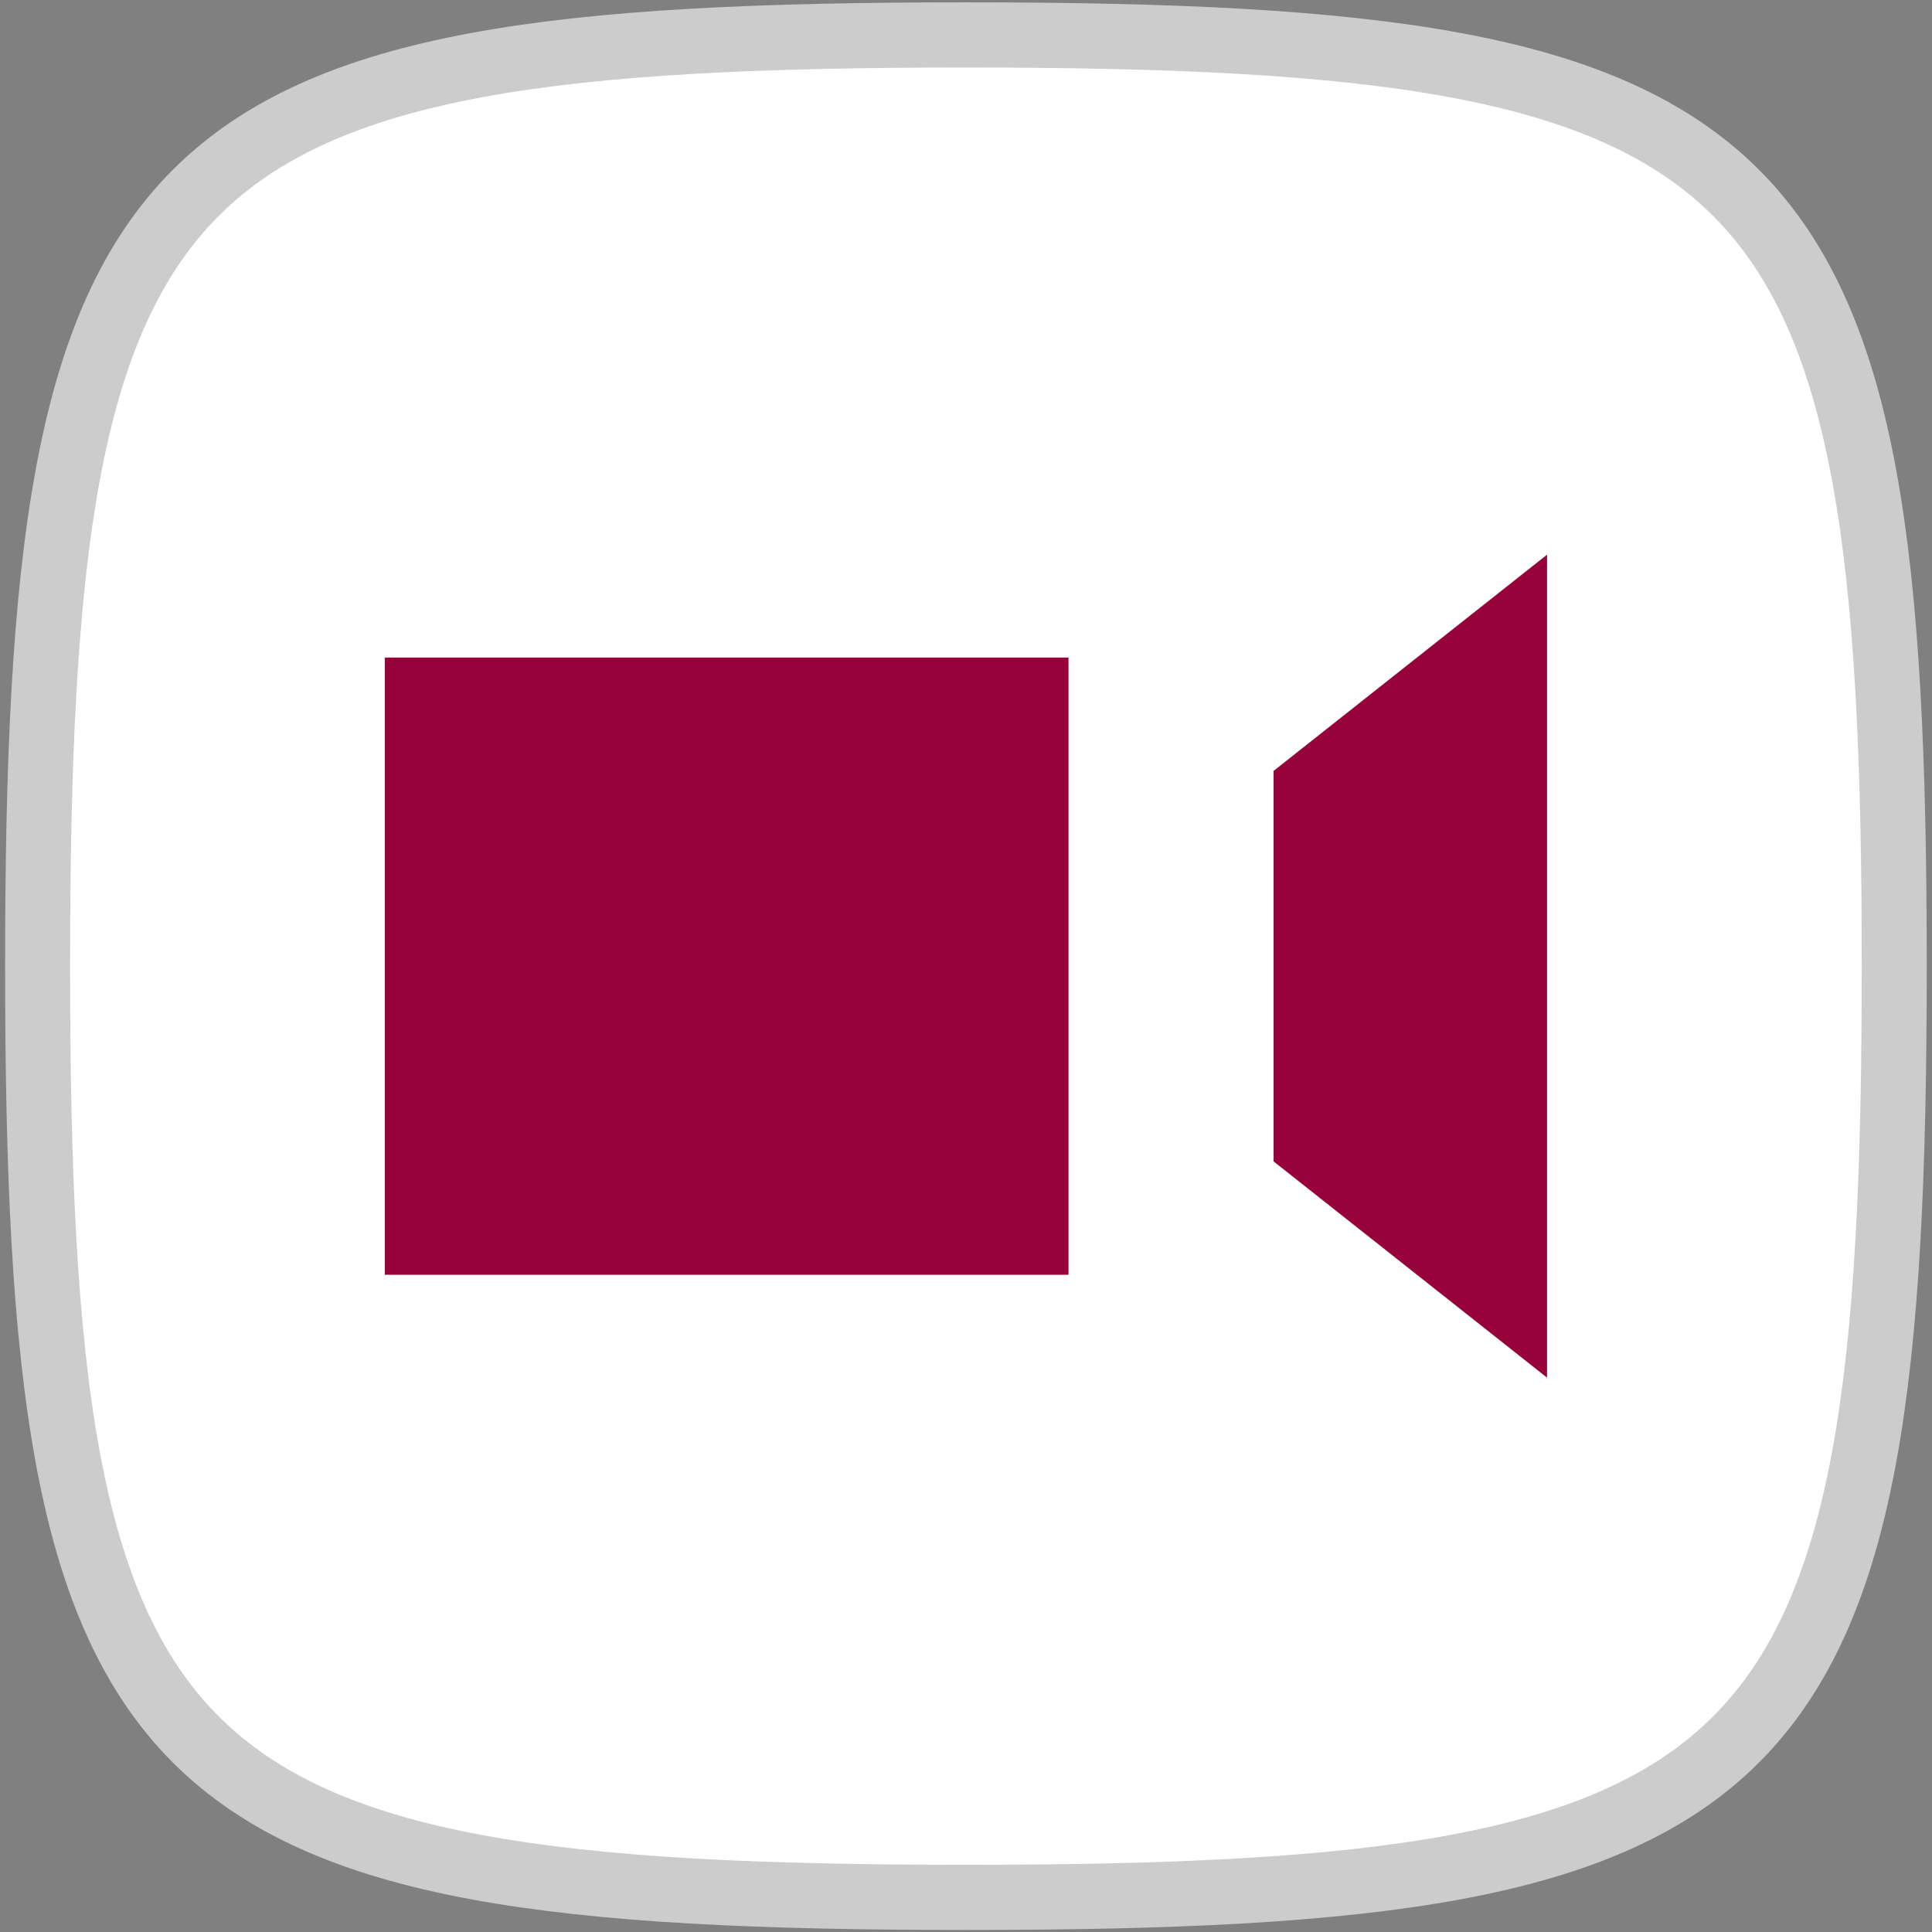 <svg viewBox="0 0 200 200" xmlns="http://www.w3.org/2000/svg" xml:space="preserve" style="fill-rule:evenodd;clip-rule:evenodd;stroke-linejoin:round;stroke-miterlimit:2">
  <rect x="0" y="0" width="200" height="200" fill="#808080" stroke="none"/>
  <path d="M0 100C0 12 12 0 100 0s100 12 100 100-12 100-100 100S0 188 0 100" style="fill:#fff;stroke:#ccc;stroke-width:7px" transform="matrix(.961 0 0 .964 3.892 3.616)"/>
  <path d="m130.823 78.895 29.458-23.222v88.376l-29.458-23.221V78.895ZM108.73 66.72H35.083v66.282h73.647V66.72Z" style="fill:#97023b" transform="matrix(.961 0 0 .964 6.12 3.75)"/>
</svg>
